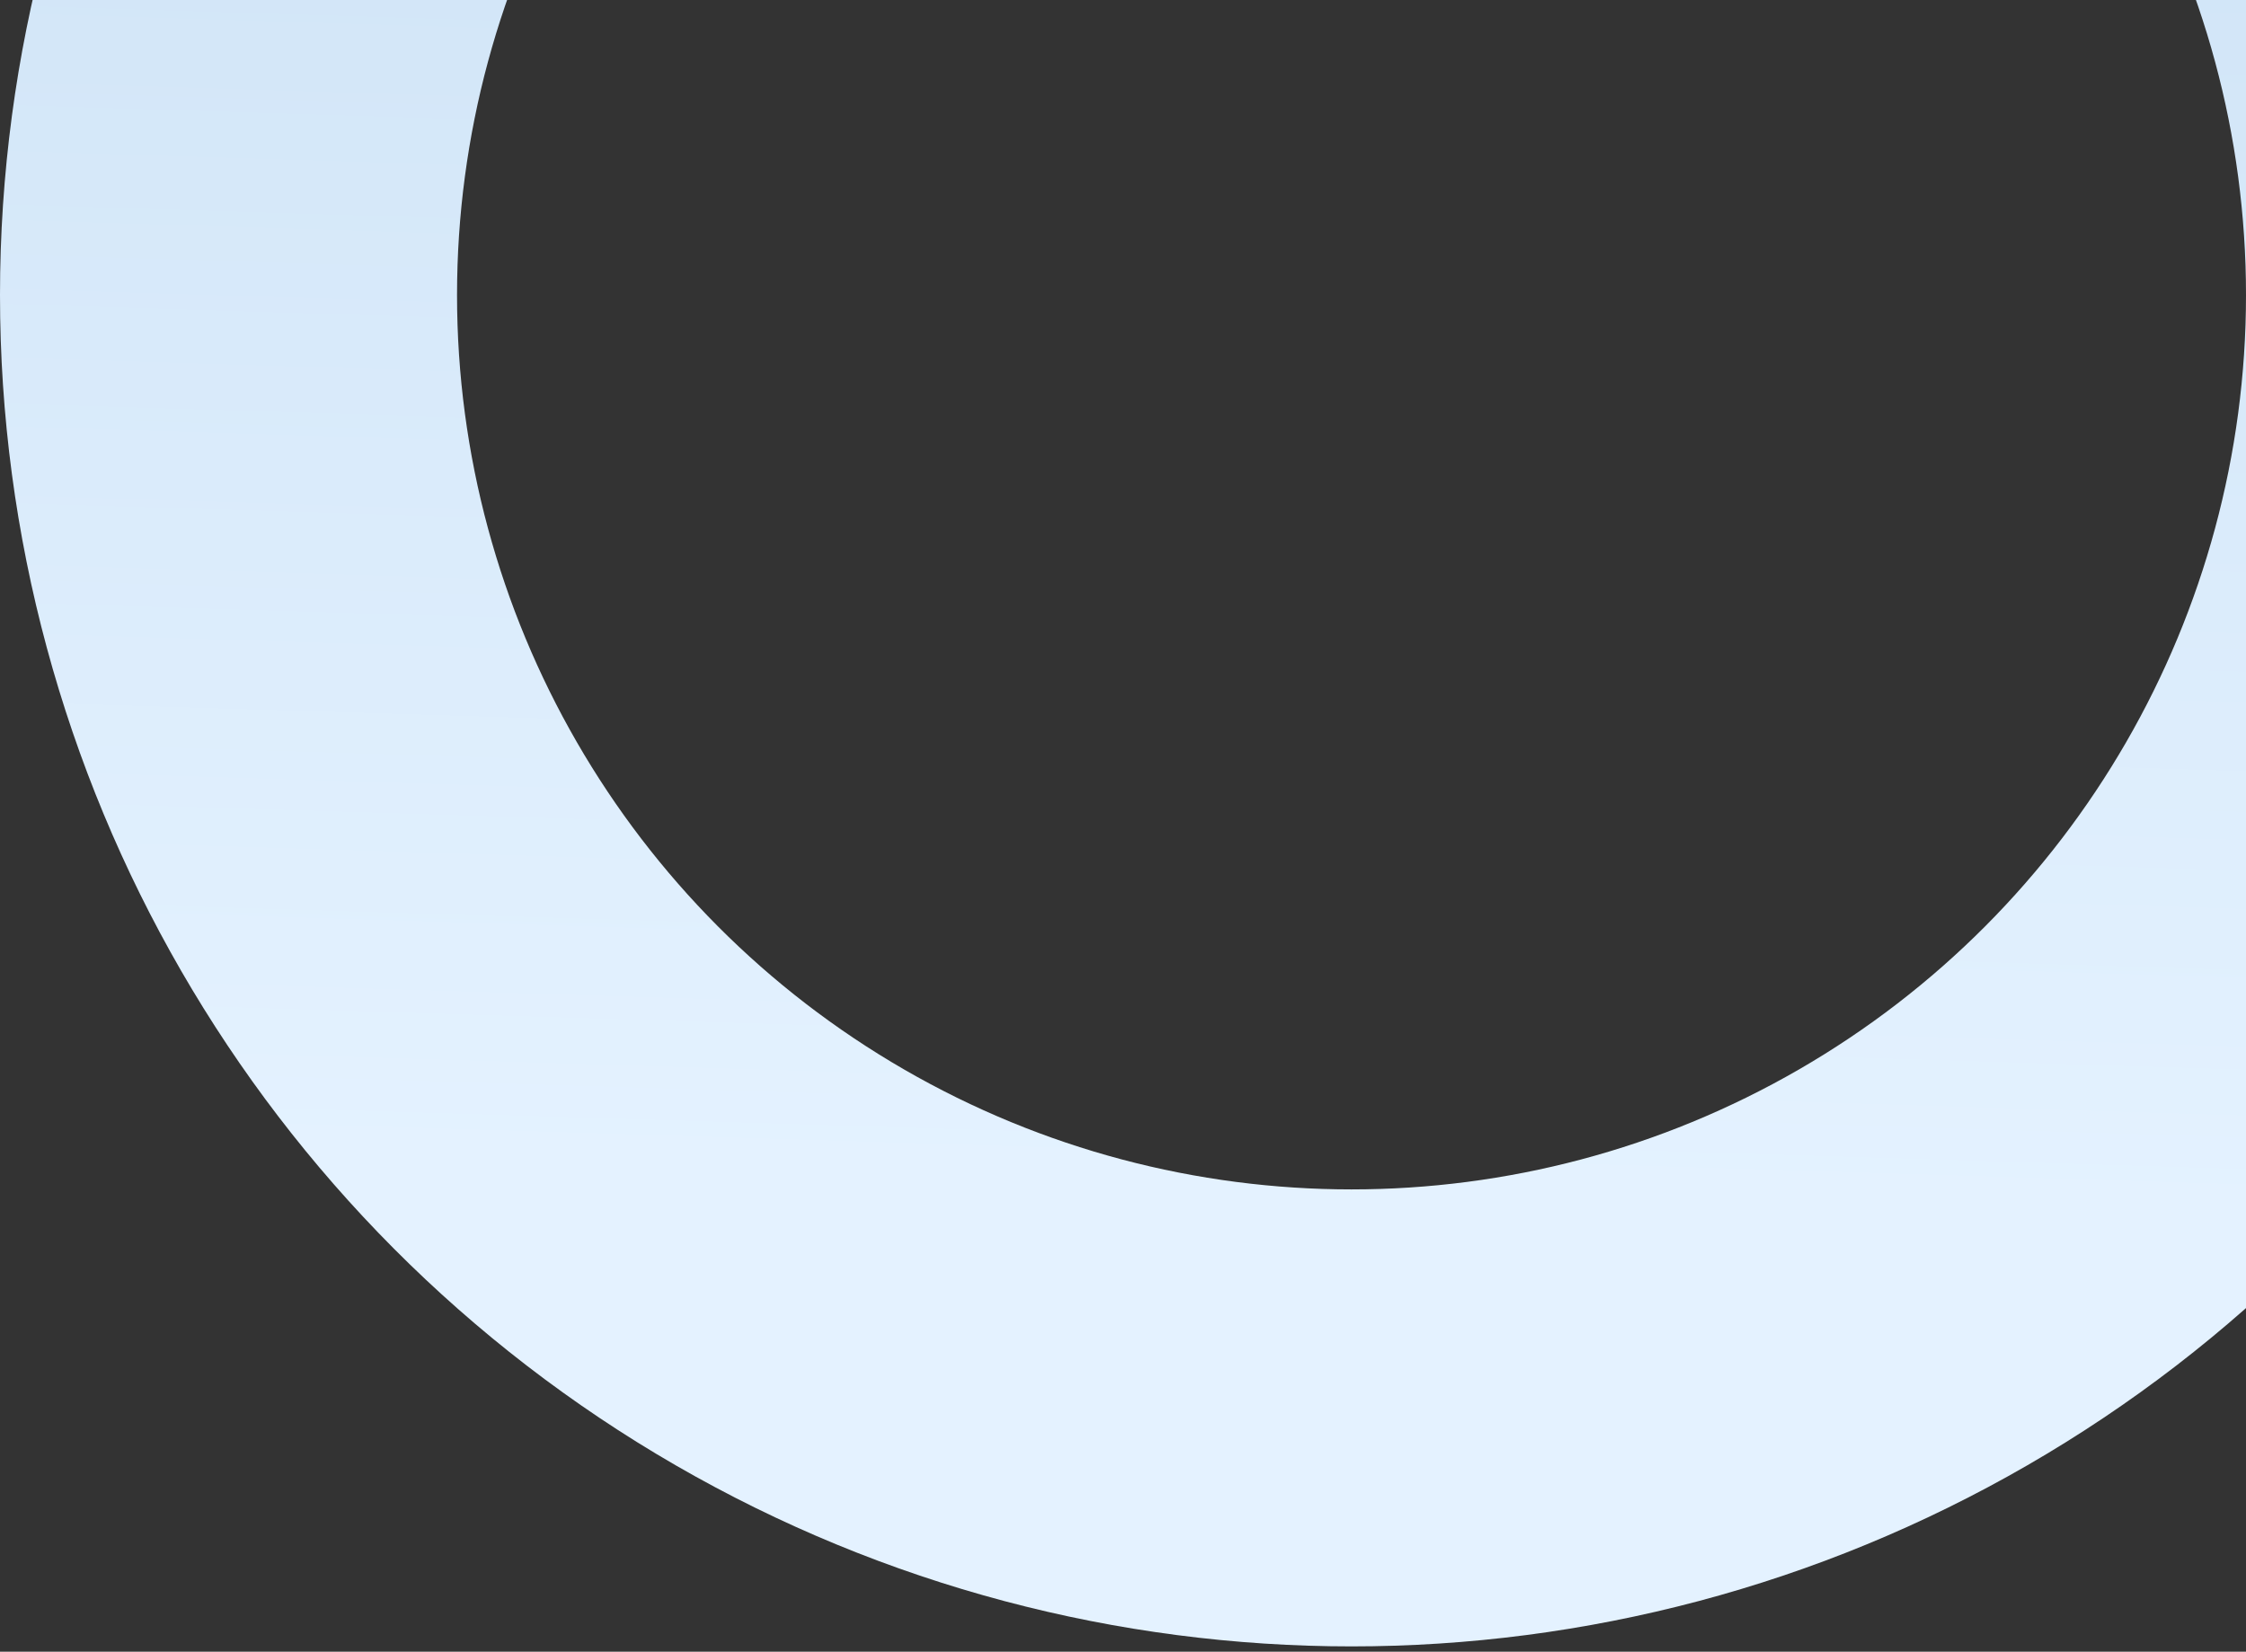 <svg width="344" height="253" viewBox="0 0 344 253" fill="none" xmlns="http://www.w3.org/2000/svg">
<rect x="0" y="0" width="344" height="253" fill="#333333" stroke="none"/>
<circle cx="137" cy="137" r="172" transform="matrix(1 0 0 -1 70 182.188)" stroke="url(#paint0_linear_6162_15000)" stroke-width="70"/>
<defs>
<linearGradient id="paint0_linear_6162_15000" x1="128.5" y1="1.5999e-07" x2="137" y2="274" gradientUnits="userSpaceOnUse">
<stop stop-color="#E4F2FF"/>
<stop offset="1" stop-color="#CAE0F4"/>
</linearGradient>
</defs>
</svg>
